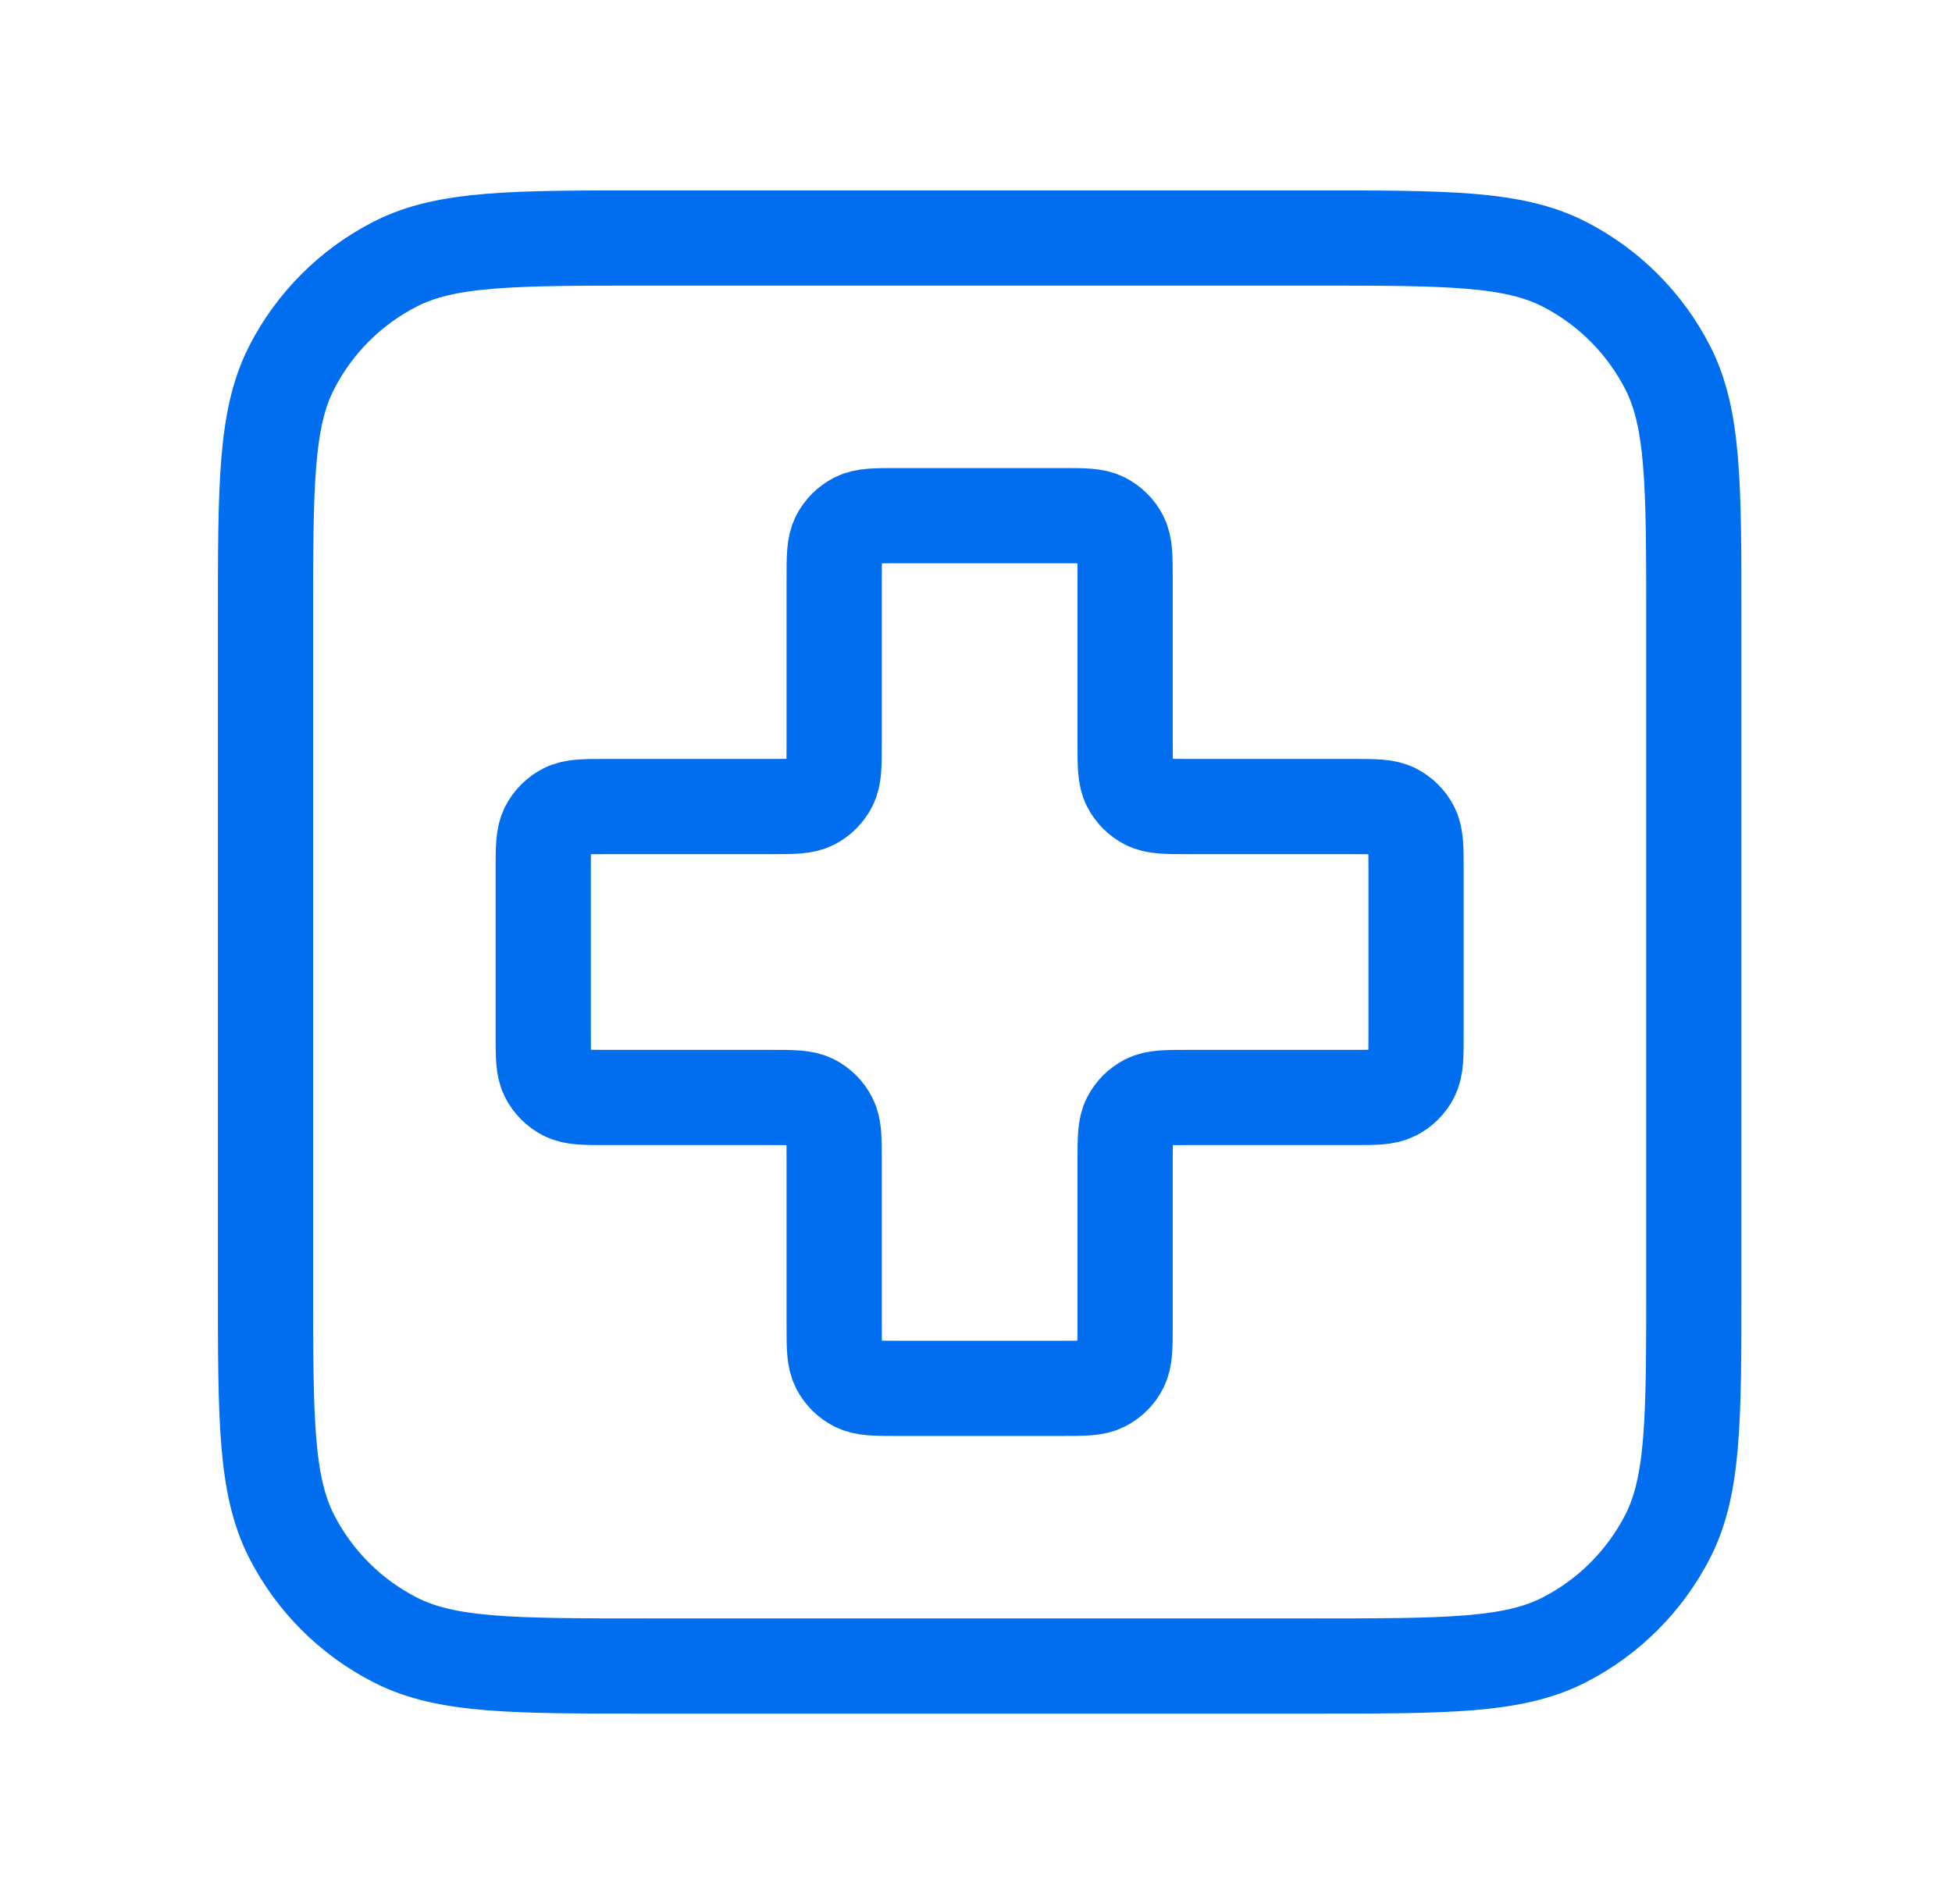 <svg xmlns="http://www.w3.org/2000/svg" width="41" height="40" viewBox="0 0 41 40" fill="none"><g id="medical-square"><g id="Icon"><path d="M5.577 13C5.577 10.2 5.577 8.8 6.122 7.73C6.601 6.789 7.366 6.024 8.307 5.545C9.376 5 10.776 5 13.577 5H27.577C30.377 5 31.777 5 32.847 5.545C33.787 6.024 34.552 6.789 35.032 7.73C35.577 8.8 35.577 10.2 35.577 13V27C35.577 29.8 35.577 31.2 35.032 32.27C34.552 33.211 33.787 33.976 32.847 34.455C31.777 35 30.377 35 27.577 35H13.577C10.776 35 9.376 35 8.307 34.455C7.366 33.976 6.601 33.211 6.122 32.27C5.577 31.2 5.577 29.8 5.577 27V13Z" stroke="#006EEF" stroke-width="2" stroke-linecap="round" stroke-linejoin="round"></path><path d="M23.632 12.167C23.632 11.7 23.632 11.467 23.541 11.288C23.462 11.132 23.334 11.004 23.177 10.924C22.999 10.833 22.766 10.833 22.299 10.833H18.854C18.388 10.833 18.154 10.833 17.976 10.924C17.819 11.004 17.692 11.132 17.612 11.288C17.521 11.467 17.521 11.7 17.521 12.167V15.611C17.521 16.078 17.521 16.311 17.43 16.489C17.35 16.646 17.223 16.774 17.066 16.854C16.888 16.944 16.654 16.944 16.188 16.944H12.743C12.277 16.944 12.043 16.944 11.865 17.035C11.708 17.115 11.581 17.243 11.501 17.399C11.41 17.578 11.41 17.811 11.41 18.278V21.722C11.41 22.189 11.41 22.422 11.501 22.601C11.581 22.757 11.708 22.885 11.865 22.965C12.043 23.056 12.277 23.056 12.743 23.056H16.188C16.654 23.056 16.888 23.056 17.066 23.146C17.223 23.226 17.35 23.354 17.43 23.511C17.521 23.689 17.521 23.922 17.521 24.389V27.833C17.521 28.3 17.521 28.533 17.612 28.712C17.692 28.869 17.819 28.996 17.976 29.076C18.154 29.167 18.388 29.167 18.854 29.167H22.299C22.766 29.167 22.999 29.167 23.177 29.076C23.334 28.996 23.462 28.869 23.541 28.712C23.632 28.533 23.632 28.3 23.632 27.833V24.389C23.632 23.922 23.632 23.689 23.723 23.511C23.803 23.354 23.93 23.226 24.087 23.146C24.265 23.056 24.499 23.056 24.965 23.056H28.41C28.877 23.056 29.11 23.056 29.288 22.965C29.445 22.885 29.573 22.757 29.652 22.601C29.743 22.422 29.743 22.189 29.743 21.722V18.278C29.743 17.811 29.743 17.578 29.652 17.399C29.573 17.243 29.445 17.115 29.288 17.035C29.11 16.944 28.877 16.944 28.41 16.944H24.965C24.499 16.944 24.265 16.944 24.087 16.854C23.93 16.774 23.803 16.646 23.723 16.489C23.632 16.311 23.632 16.078 23.632 15.611V12.167Z" stroke="#006EEF" stroke-width="2" stroke-linecap="round" stroke-linejoin="round"></path></g></g></svg>